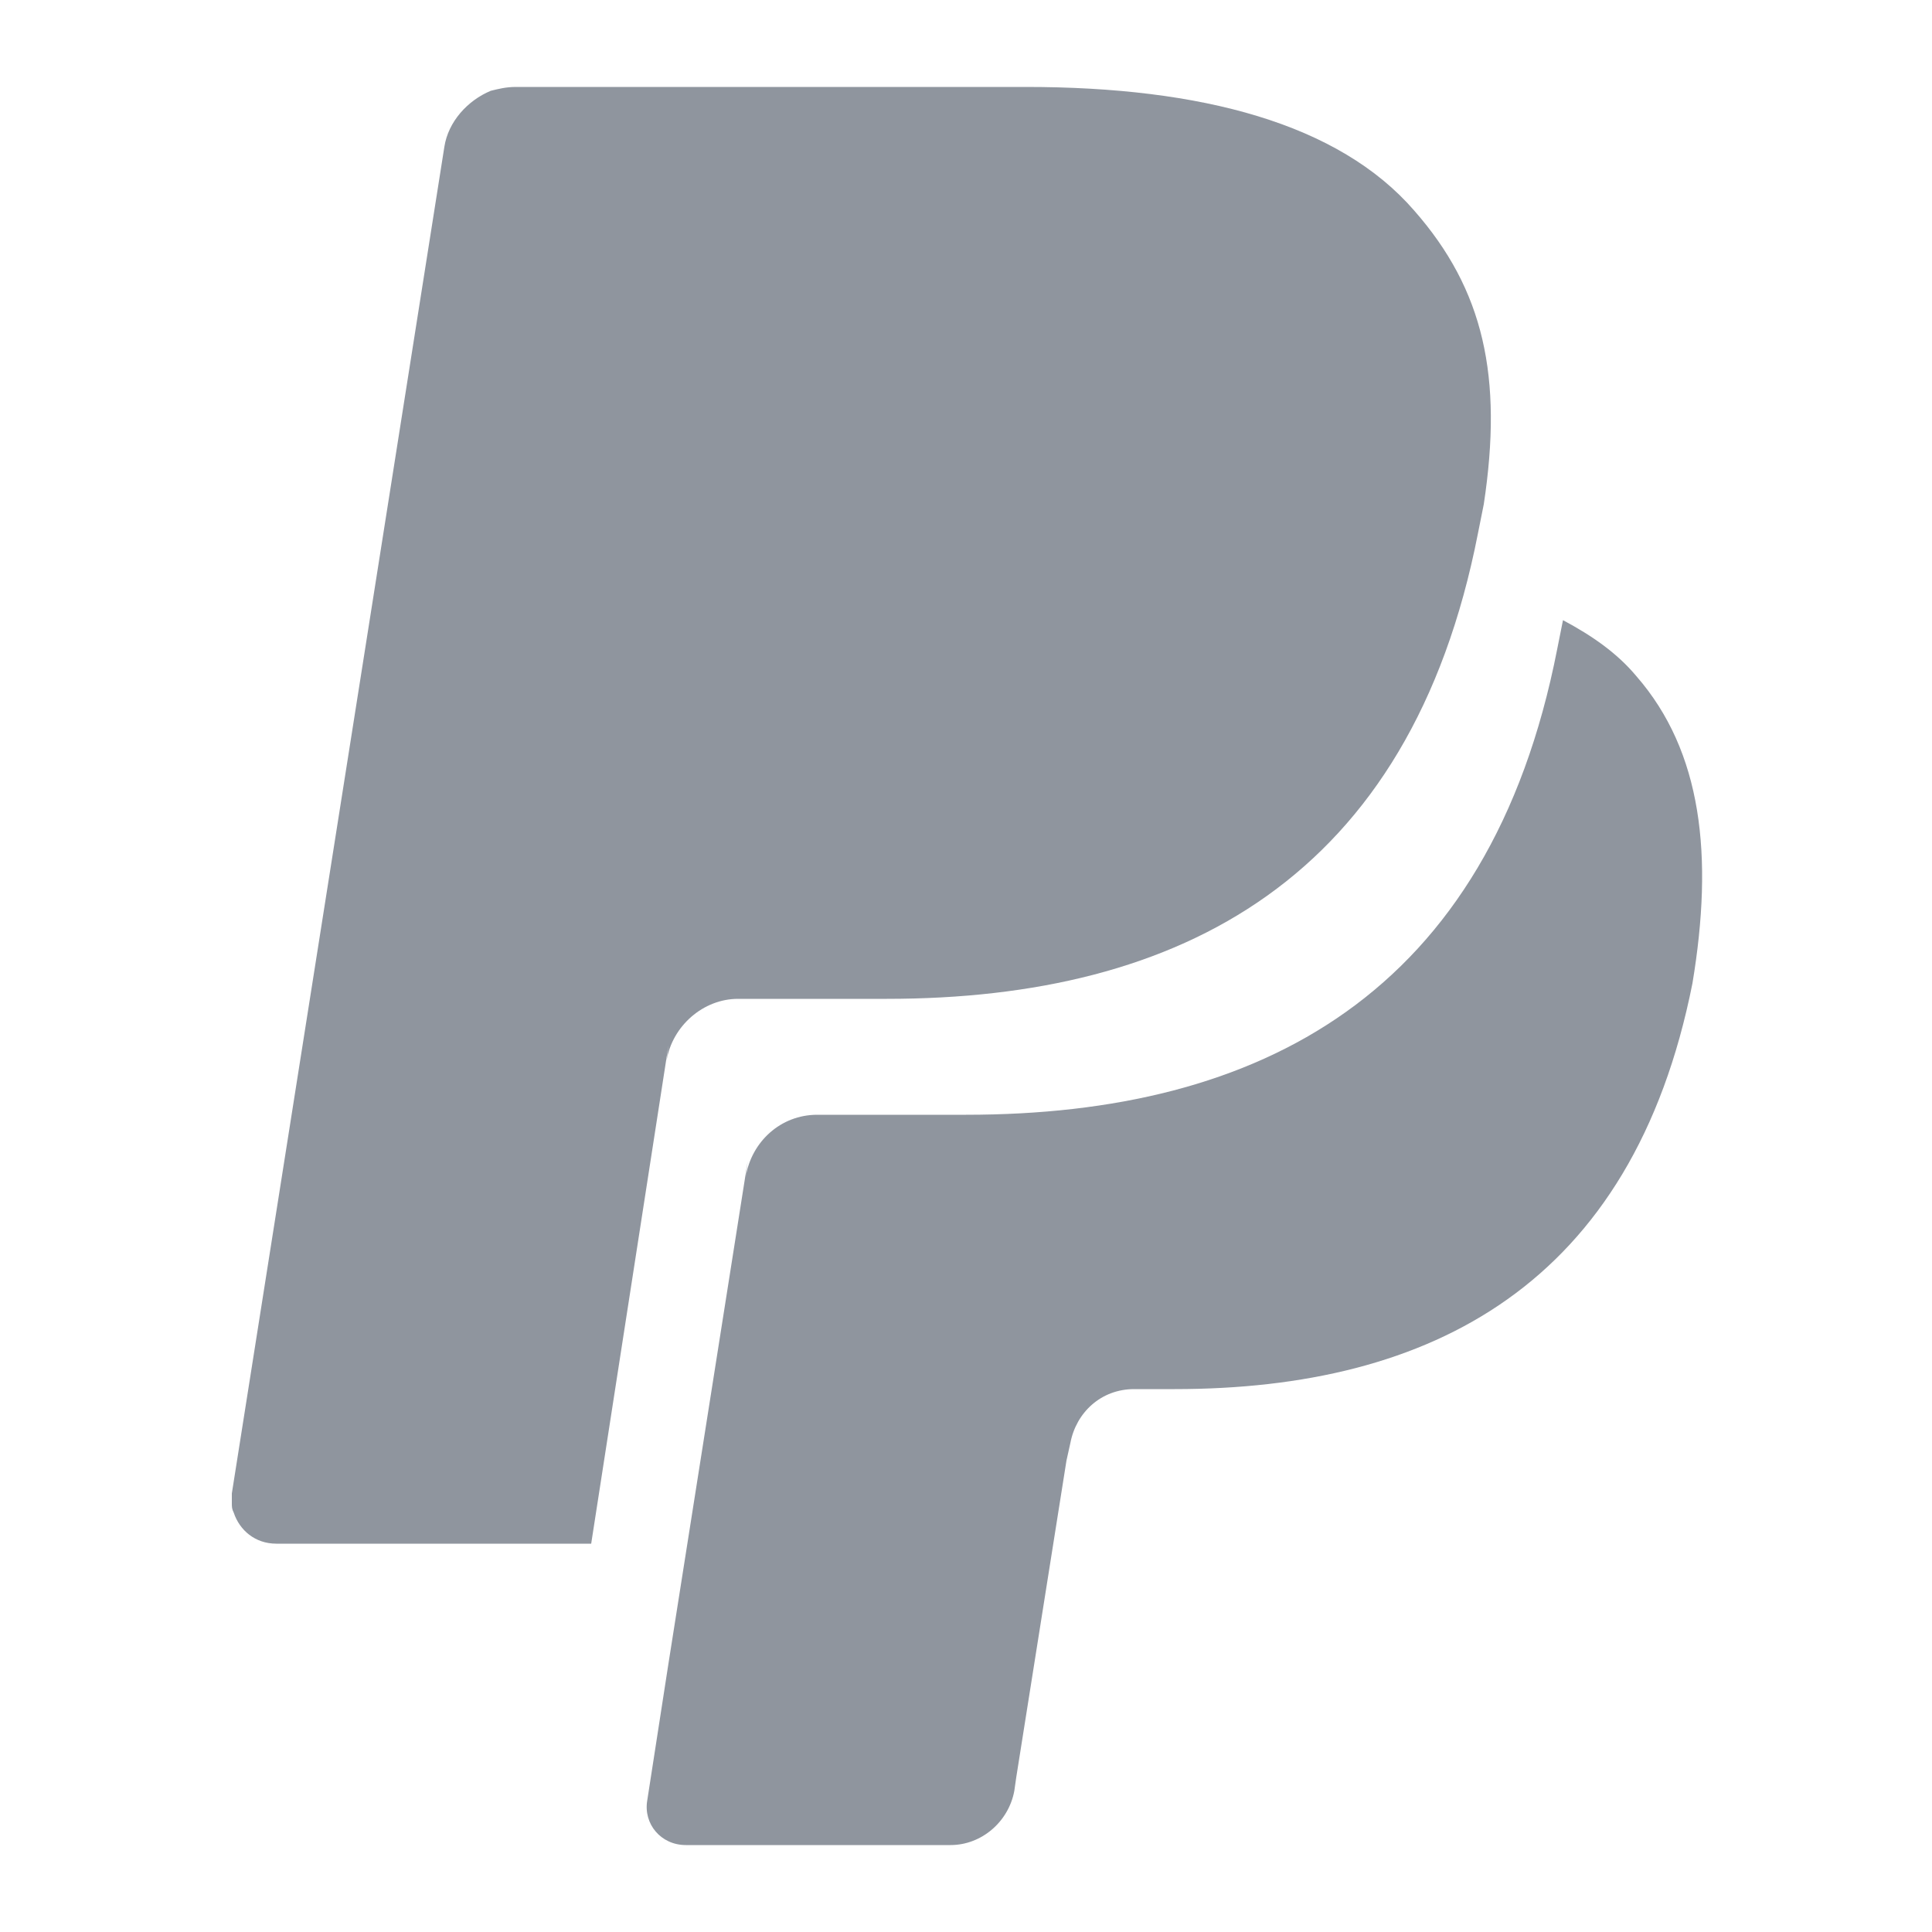 <?xml version="1.0" encoding="utf-8"?>
<!-- Generator: Adobe Illustrator 19.1.0, SVG Export Plug-In . SVG Version: 6.00 Build 0)  -->
<svg version="1.1" baseProfile="tiny" id="Layer_1" xmlns="http://www.w3.org/2000/svg" xmlns:xlink="http://www.w3.org/1999/xlink"
	 x="0px" y="0px" viewBox="-449 450.5 100 100" xml:space="preserve">
<g>
	<path fill="#8F959E" d="M-364.3,485.5c-1-1.2-2.3-2.1-3.8-2.9c-0.1,0.5-0.2,1-0.3,1.5c-3.5,17.9-15.4,24.1-30.6,24.1h-7.7
		c-1.9,0-3.4,1.4-3.7,3.2l0.1-0.8l-4.1,26l-1.1,7.1c-0.2,1.2,0.7,2.3,2,2.3h13.7c1.6,0,3-1.2,3.3-2.8l0.1-0.7l2.6-16.4l0.2-0.9
		c0.3-1.6,1.6-2.8,3.3-2.8h2.1c13.3,0,23.7-5.4,26.8-21C-360.3,494.8-360.9,489.4-364.3,485.5z"/>
	<path fill="#8F959E" d="M-414.4,504.6l-0.1,0.8c0.3-1.8,1.9-3.2,3.7-3.2h7.7c15.2,0,27.1-6.2,30.6-24.1c0.1-0.5,0.2-1,0.3-1.5
		c1-6.6,0-11.1-3.6-15.2c-3.9-4.5-11-6.4-20.1-6.4h-26.4c-0.5,0-0.9,0.1-1.3,0.2c-1.2,0.5-2.2,1.6-2.4,2.9l-11,69.7
		c0,0.2,0,0.3,0,0.5c0,0.2,0,0.3,0.1,0.5c0.3,0.9,1.1,1.6,2.2,1.6h2.4l0,0h13.9L-414.4,504.6z"/>
</g>
</svg>
